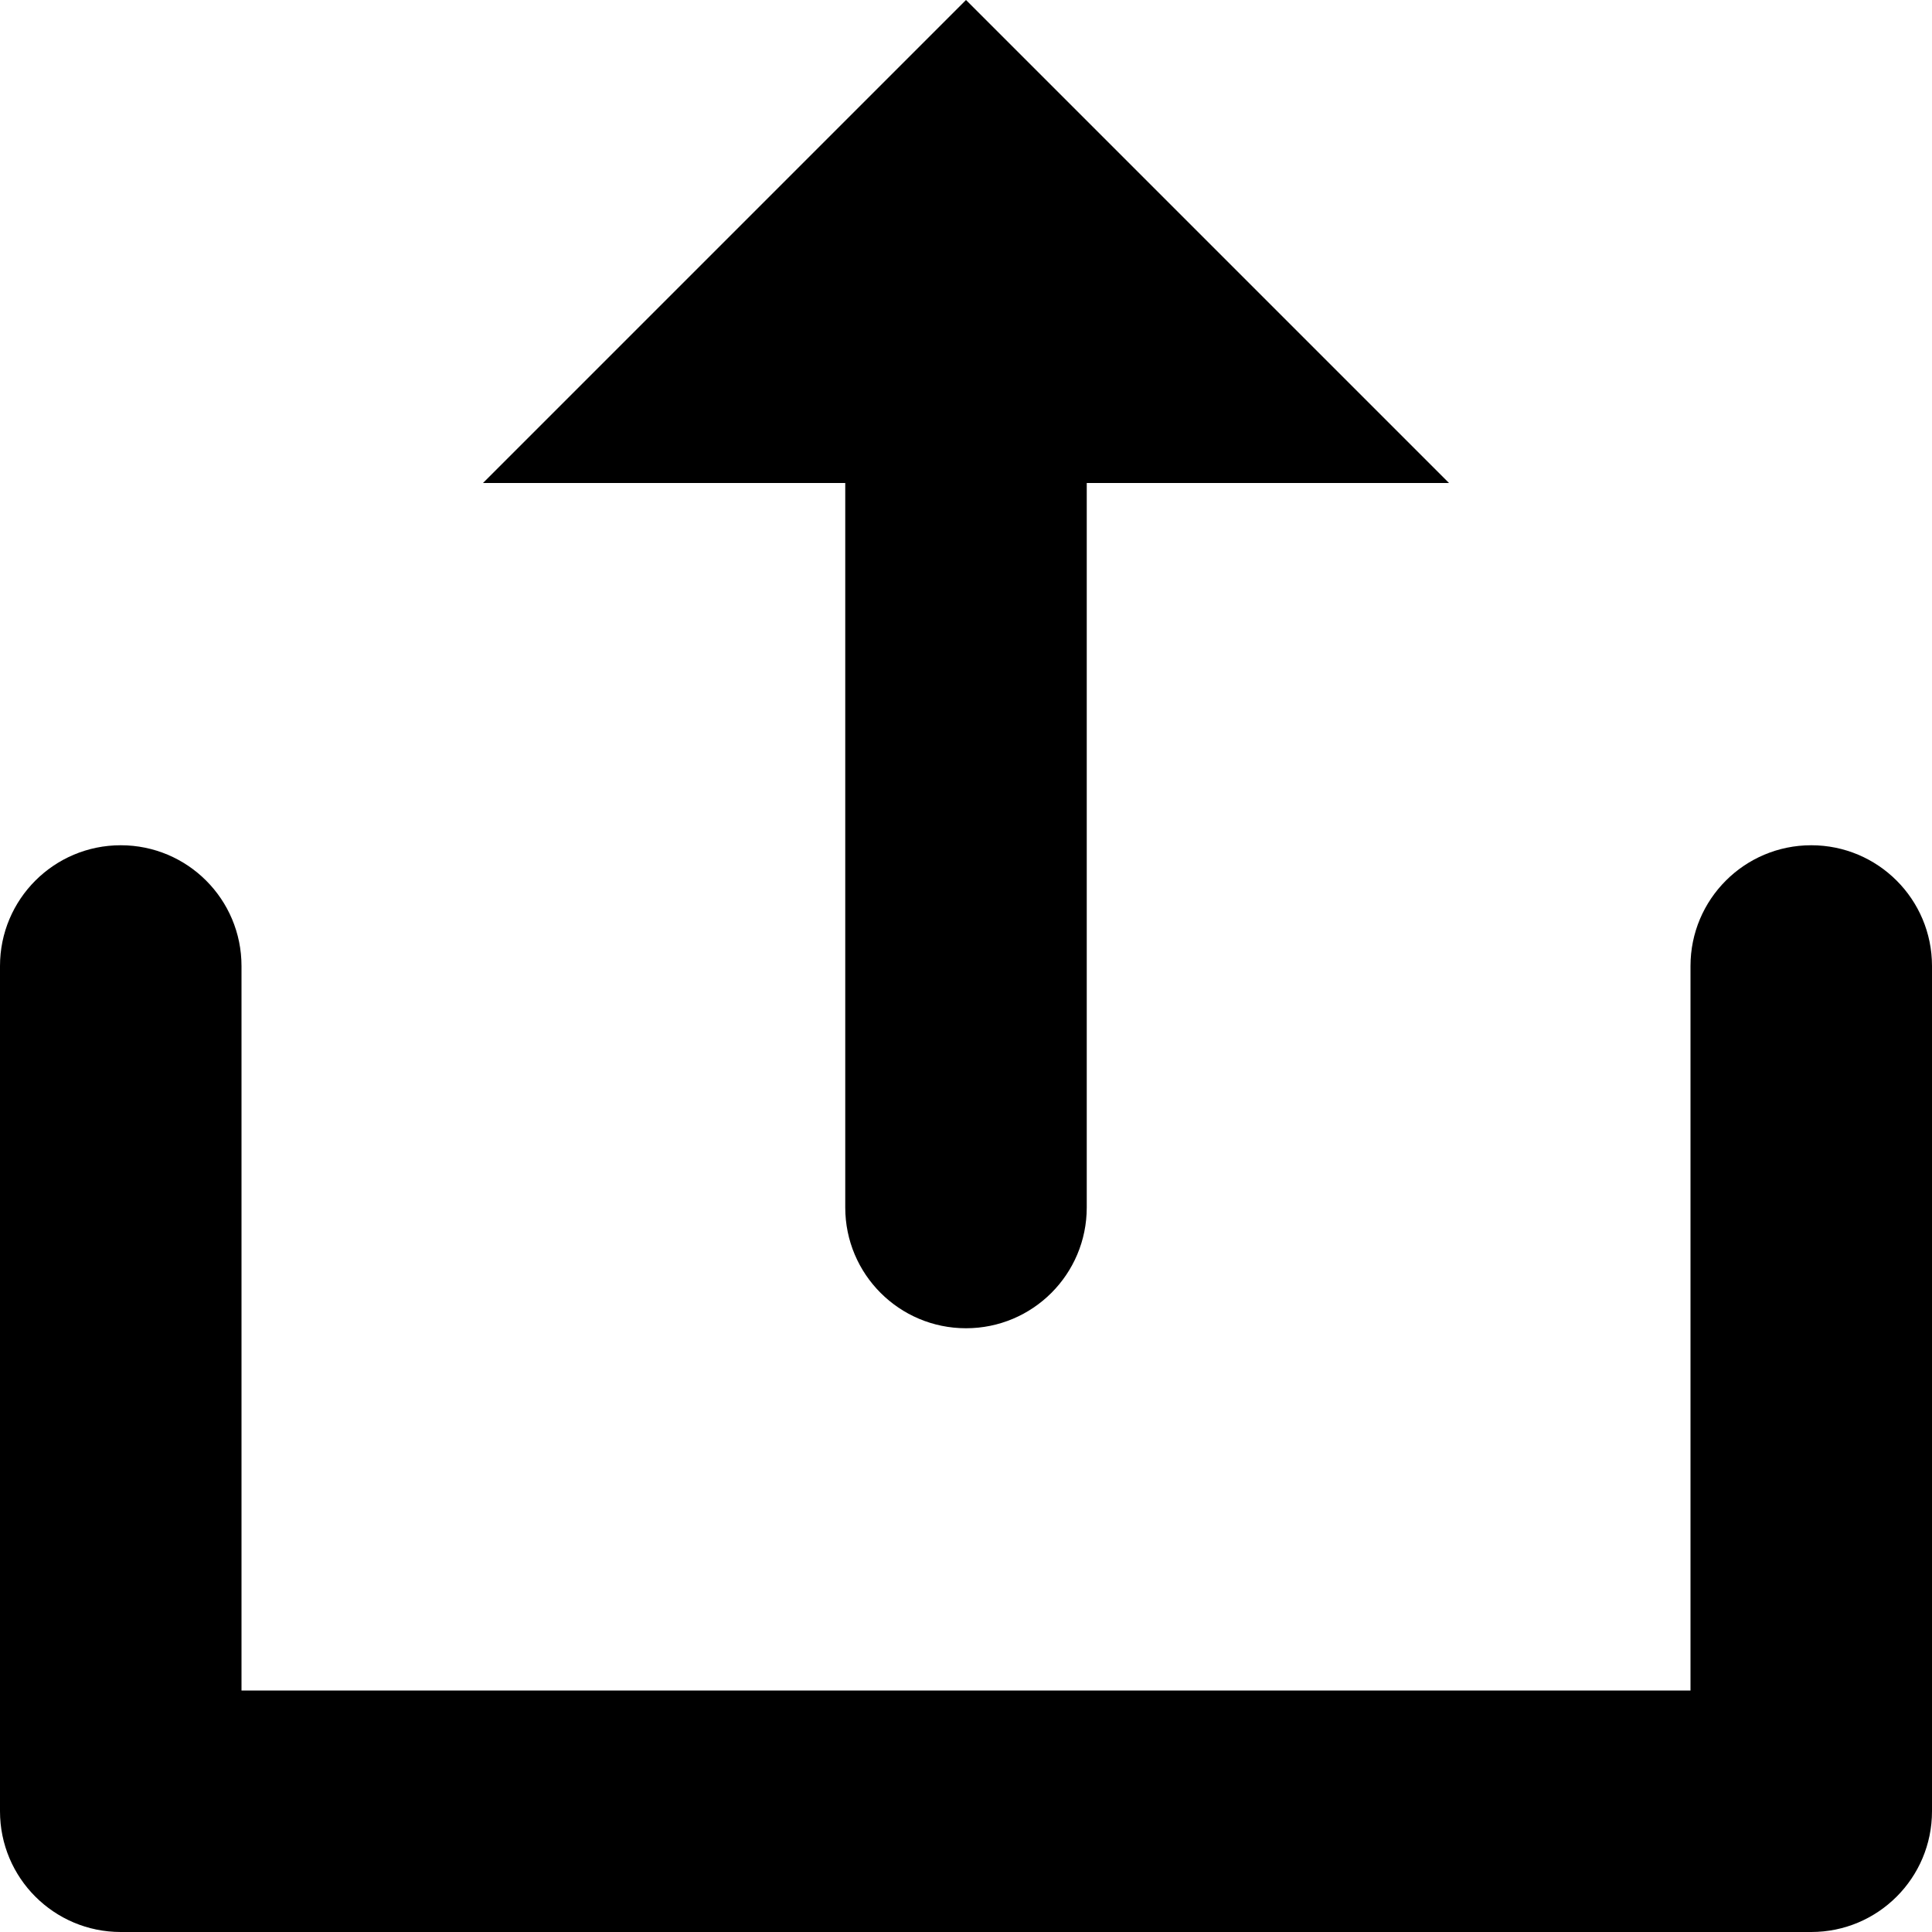 <?xml version="1.0" ?><!DOCTYPE svg  PUBLIC '-//W3C//DTD SVG 1.1//EN'  'http://www.w3.org/Graphics/SVG/1.1/DTD/svg11.dtd'><svg enable-background="new 0 0 512 512" height="512px" id="Layer_1" version="1.1" viewBox="0 0 512 512" width="512px" xml:space="preserve" xmlns="http://www.w3.org/2000/svg" xmlns:xlink="http://www.w3.org/1999/xlink"><g><path d="M480,224c-17.688,0-32,14.328-32,32v192H64V256c0-17.672-14.312-32-32-32c-17.688,0-32,14.328-32,32v224   c0,17.672,14.312,32,32,32h448c17.688,0,32-14.328,32-32V256C512,238.328,497.688,224,480,224z"/><path d="M224,320c0,17.672,14.312,32,32,32c17.688,0,32-14.328,32-32V128h96L256,0L128,128h96V320z"/></g></svg>